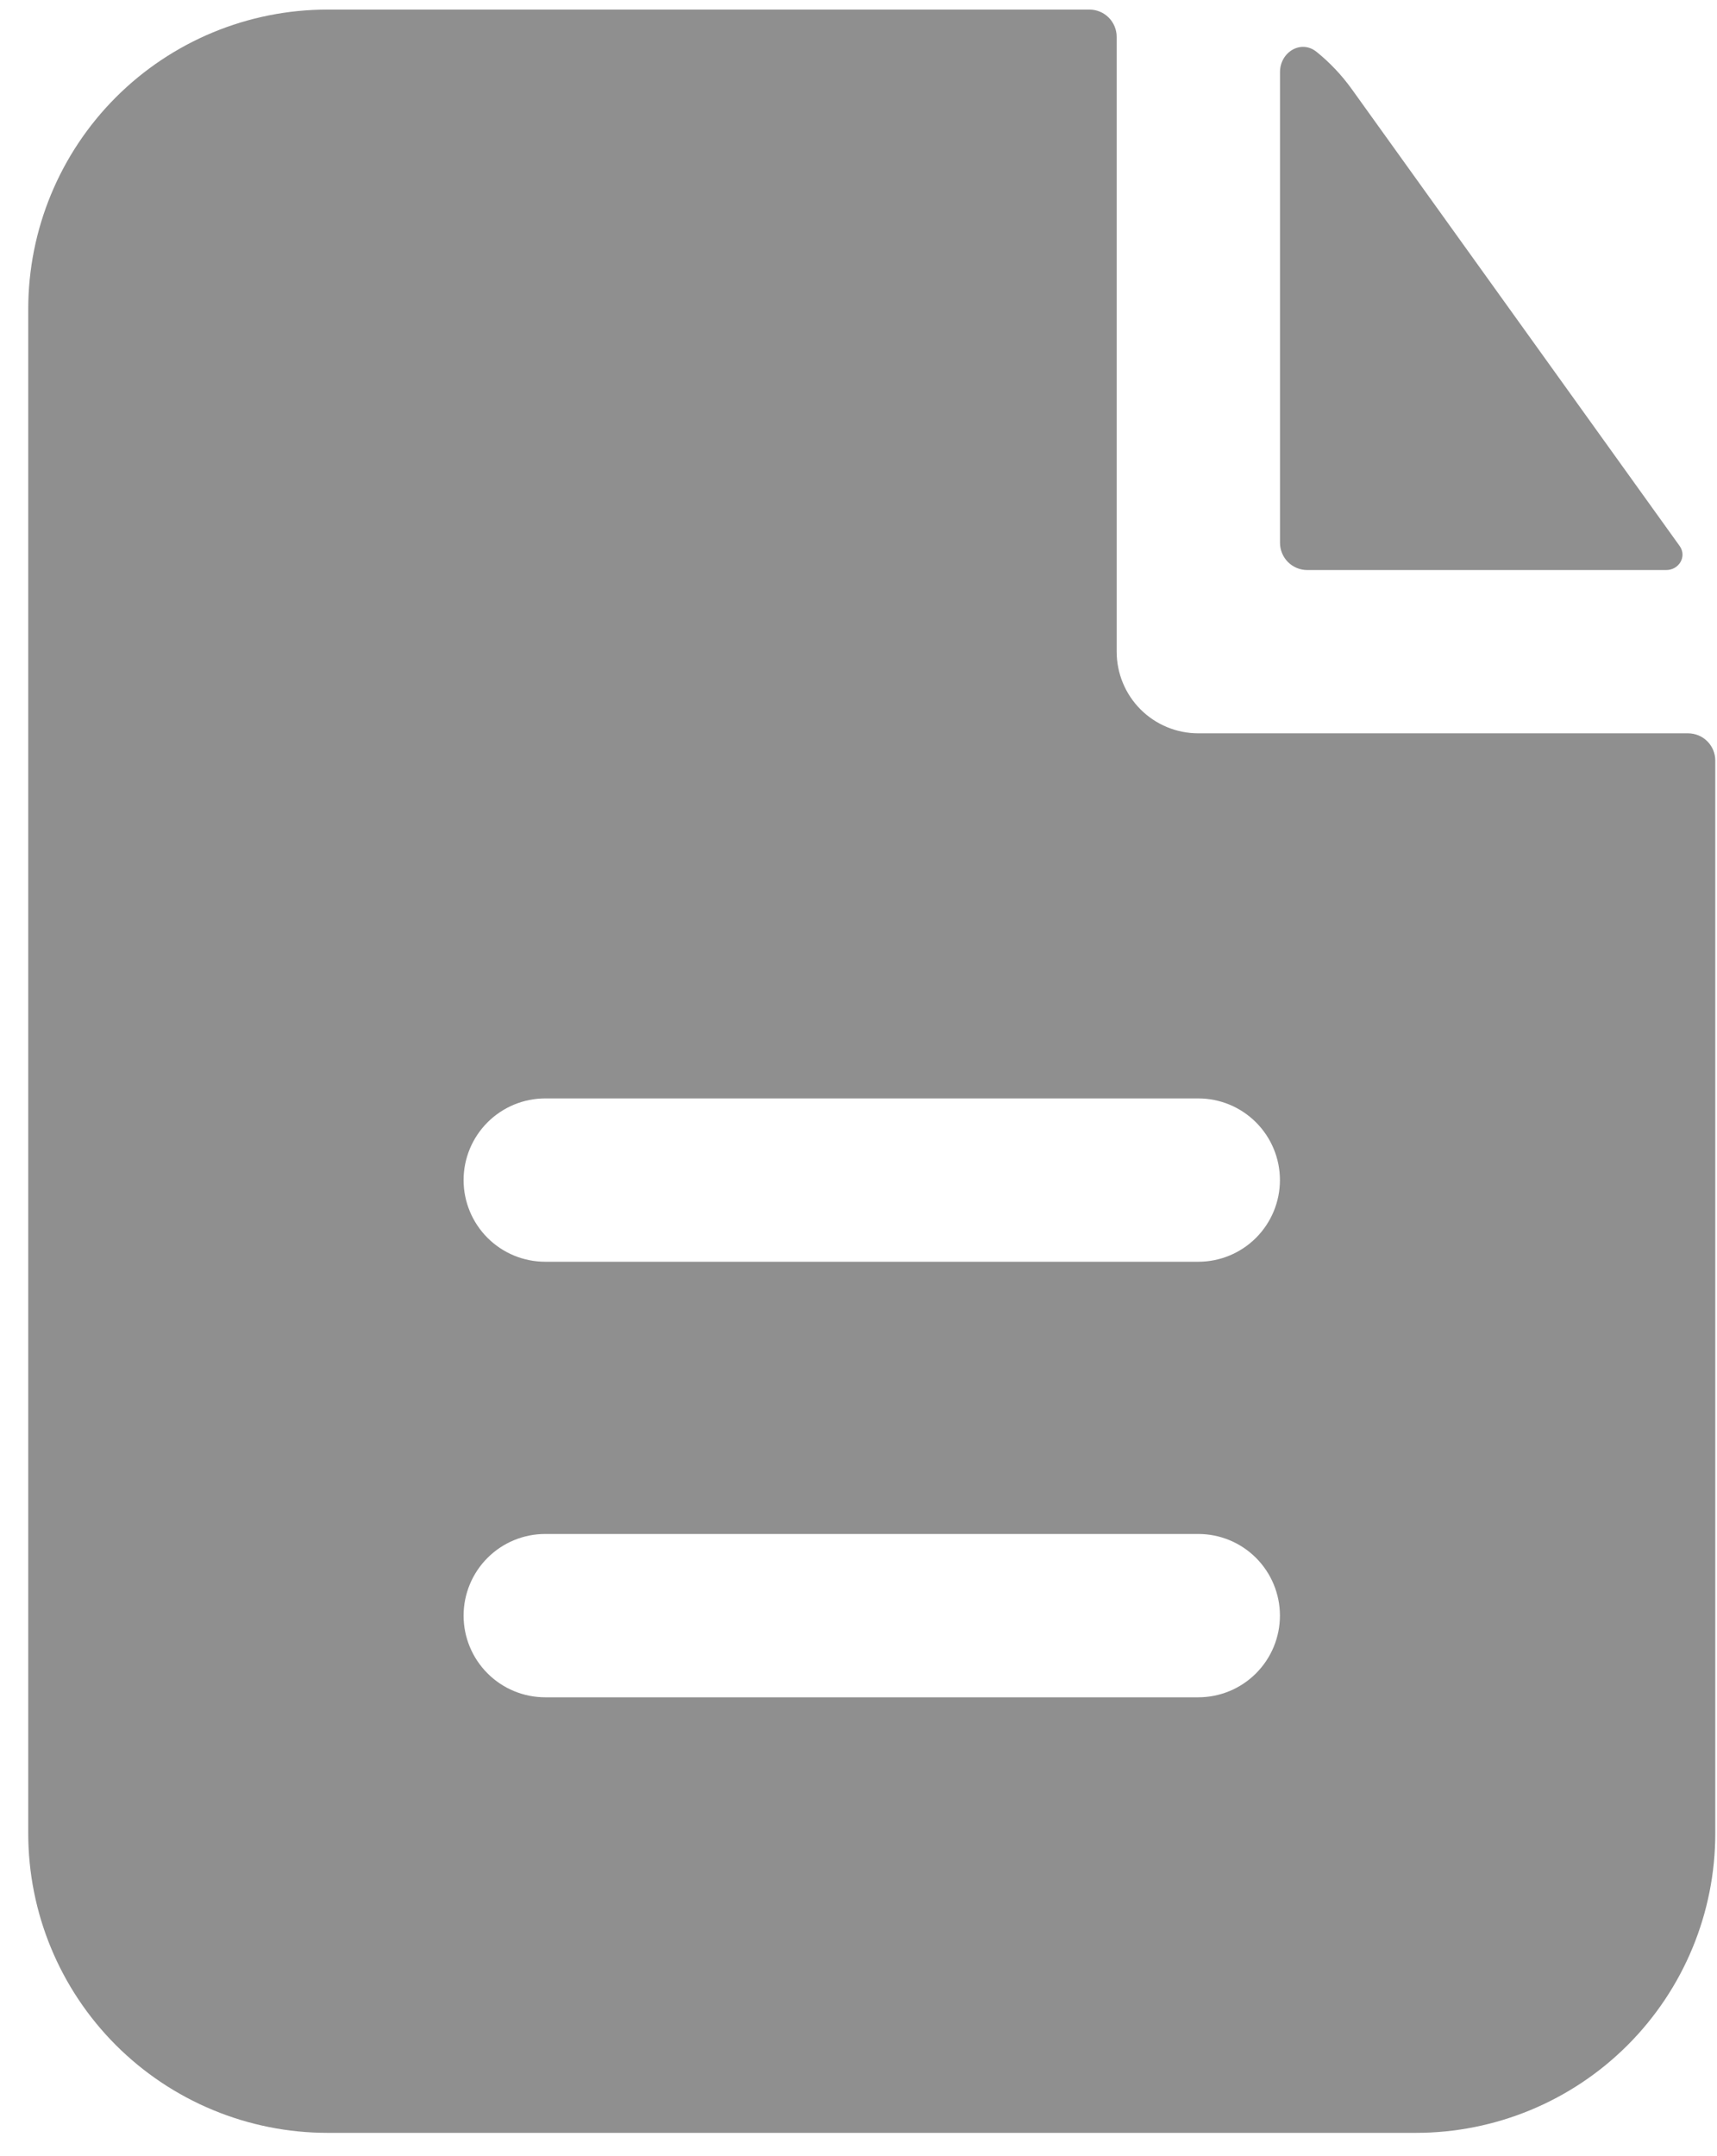 <svg width="47" height="59" viewBox="0 0 47 59" fill="none" xmlns="http://www.w3.org/2000/svg">
<path fill-rule="evenodd" clip-rule="evenodd" d="M30.567 1.007C30.567 0.81 30.488 0.62 30.348 0.48C30.209 0.341 30.019 0.262 29.822 0.262H8.966C6.793 0.262 4.709 1.125 3.172 2.662C1.636 4.199 0.773 6.283 0.773 8.456V50.167C0.773 52.34 1.636 54.424 3.172 55.961C4.709 57.497 6.793 58.361 8.966 58.361H38.76C40.933 58.361 43.017 57.497 44.553 55.961C46.09 54.424 46.953 52.34 46.953 50.167V20.811C46.953 20.614 46.875 20.424 46.735 20.284C46.596 20.145 46.406 20.066 46.209 20.066H32.801C32.209 20.066 31.64 19.831 31.221 19.412C30.802 18.993 30.567 18.424 30.567 17.832V1.007ZM32.801 30.056C33.394 30.056 33.962 30.292 34.381 30.711C34.8 31.13 35.036 31.698 35.036 32.291C35.036 32.883 34.8 33.452 34.381 33.871C33.962 34.29 33.394 34.525 32.801 34.525H14.925C14.332 34.525 13.764 34.29 13.345 33.871C12.926 33.452 12.69 32.883 12.69 32.291C12.69 31.698 12.926 31.13 13.345 30.711C13.764 30.292 14.332 30.056 14.925 30.056H32.801ZM32.801 41.974C33.394 41.974 33.962 42.209 34.381 42.628C34.8 43.047 35.036 43.616 35.036 44.208C35.036 44.801 34.8 45.369 34.381 45.788C33.962 46.208 33.394 46.443 32.801 46.443H14.925C14.332 46.443 13.764 46.208 13.345 45.788C12.926 45.369 12.69 44.801 12.69 44.208C12.69 43.616 12.926 43.047 13.345 42.628C13.764 42.209 14.332 41.974 14.925 41.974H32.801Z" fill="#8F8F8F"/>
<path d="M35.038 1.973C35.038 1.425 35.613 1.076 36.039 1.419C36.401 1.711 36.722 2.05 37.002 2.438L45.979 14.942C46.181 15.228 45.961 15.598 45.609 15.598H35.783C35.586 15.598 35.396 15.519 35.256 15.38C35.117 15.24 35.038 15.05 35.038 14.853V1.973Z" fill="#8F8F8F"/>
</svg>

